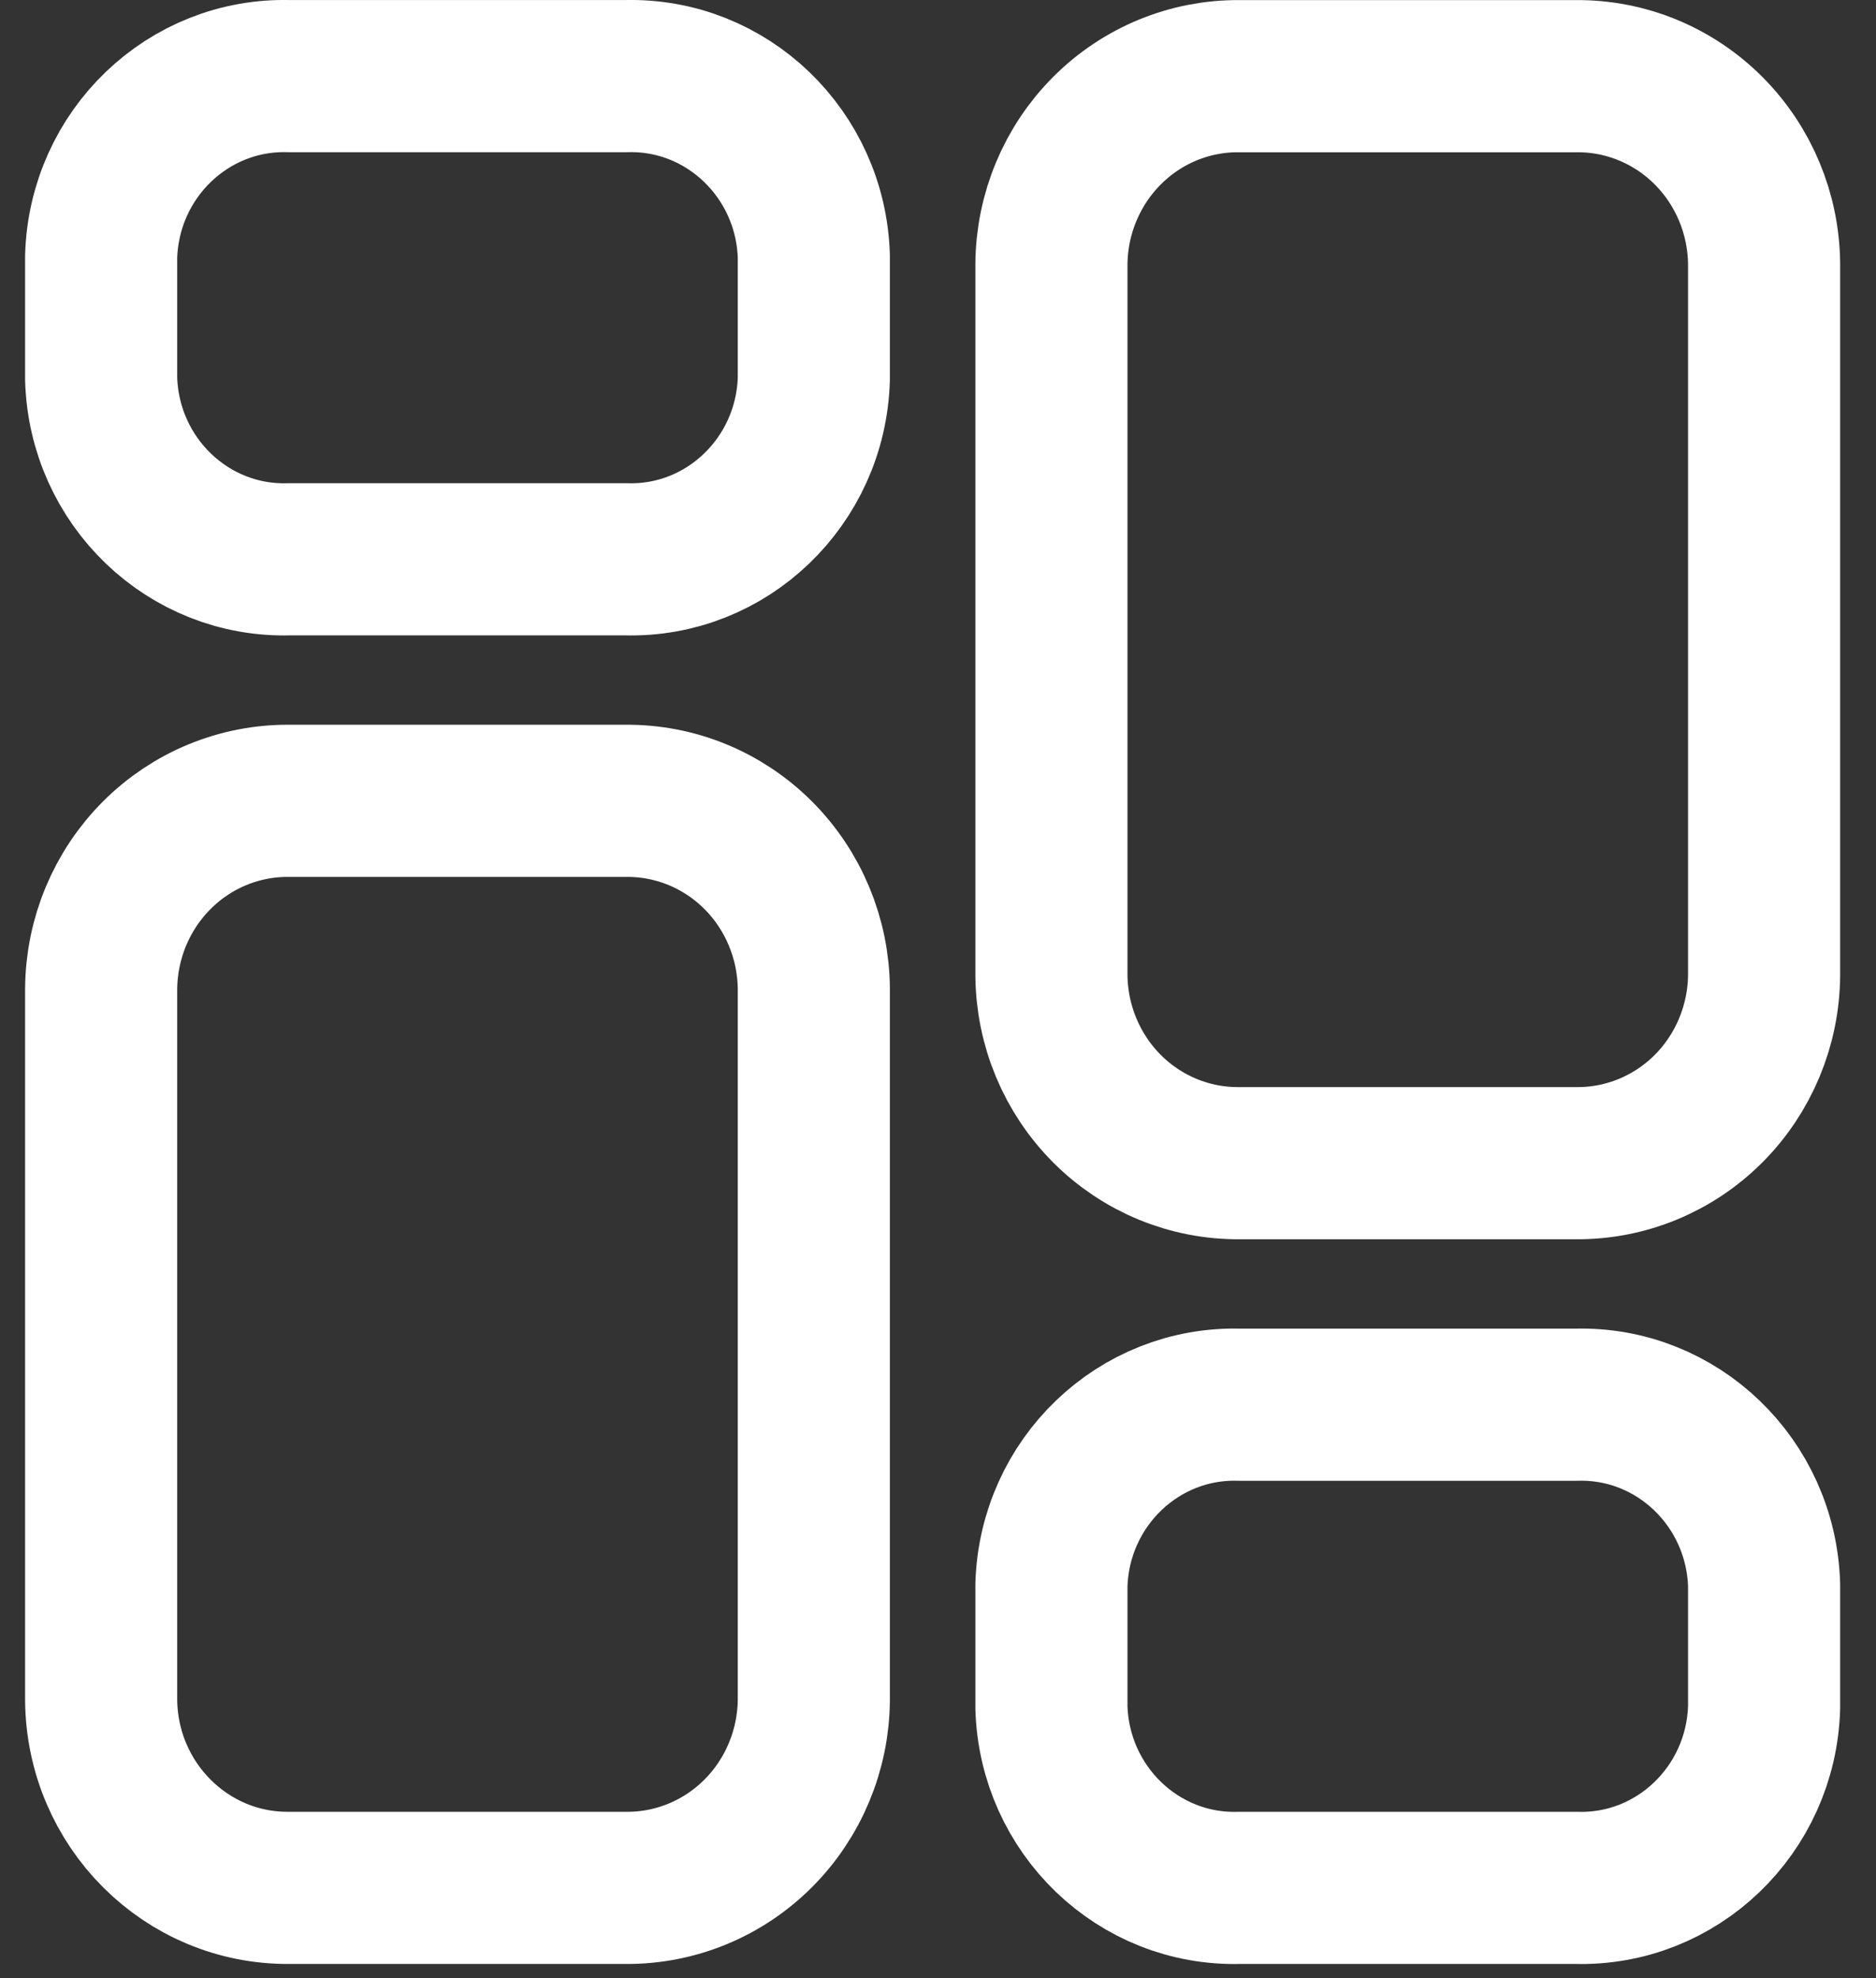<svg xmlns="http://www.w3.org/2000/svg" width="37" height="39" viewBox="0 0 37 39" fill="none">
  <rect x="0" y="0" width="37" height="39" fill="#333333" stroke="none"/>
  <path fill-rule="evenodd" clip-rule="evenodd" d="M12.345 15.789H5.701C4.726 15.781 3.788 16.166 3.093 16.861C2.398 17.556 2.003 18.503 1.995 19.494V33.518C2.013 35.58 3.672 37.238 5.701 37.221H12.345C13.32 37.229 14.258 36.843 14.953 36.148C15.648 35.453 16.043 34.506 16.051 33.515V19.494C16.043 18.503 15.648 17.556 14.953 16.861C14.258 16.166 13.32 15.781 12.345 15.789Z" stroke="white" stroke-width="3" stroke-linecap="round" stroke-linejoin="round"/>
  <path fill-rule="evenodd" clip-rule="evenodd" d="M12.345 1.501H5.701C3.713 1.445 2.055 3.036 1.995 5.057V7.471C2.055 9.492 3.713 11.083 5.701 11.027H12.345C14.333 11.083 15.991 9.492 16.051 7.471V5.057C15.991 3.036 14.333 1.445 12.345 1.501Z" stroke="white" stroke-width="3" stroke-linecap="round" stroke-linejoin="round"/>
  <path fill-rule="evenodd" clip-rule="evenodd" d="M24.443 22.933H31.084C32.06 22.942 32.998 22.556 33.694 21.862C34.389 21.167 34.785 20.219 34.793 19.228V5.207C34.785 4.216 34.39 3.269 33.695 2.574C33 1.879 32.062 1.493 31.087 1.502H24.443C23.468 1.493 22.53 1.879 21.835 2.574C21.14 3.269 20.745 4.216 20.737 5.207V19.228C20.745 20.219 21.14 21.166 21.835 21.861C22.53 22.556 23.468 22.941 24.443 22.933Z" stroke="white" stroke-width="3" stroke-linecap="round" stroke-linejoin="round"/>
  <path fill-rule="evenodd" clip-rule="evenodd" d="M24.443 37.221H31.084C33.074 37.278 34.733 35.687 34.793 33.665V31.251C34.733 29.23 33.075 27.64 31.087 27.695H24.443C22.455 27.64 20.797 29.23 20.737 31.251V33.663C20.796 35.685 22.454 37.277 24.443 37.221Z" stroke="white" stroke-width="3" stroke-linecap="round" stroke-linejoin="round"/>
</svg>